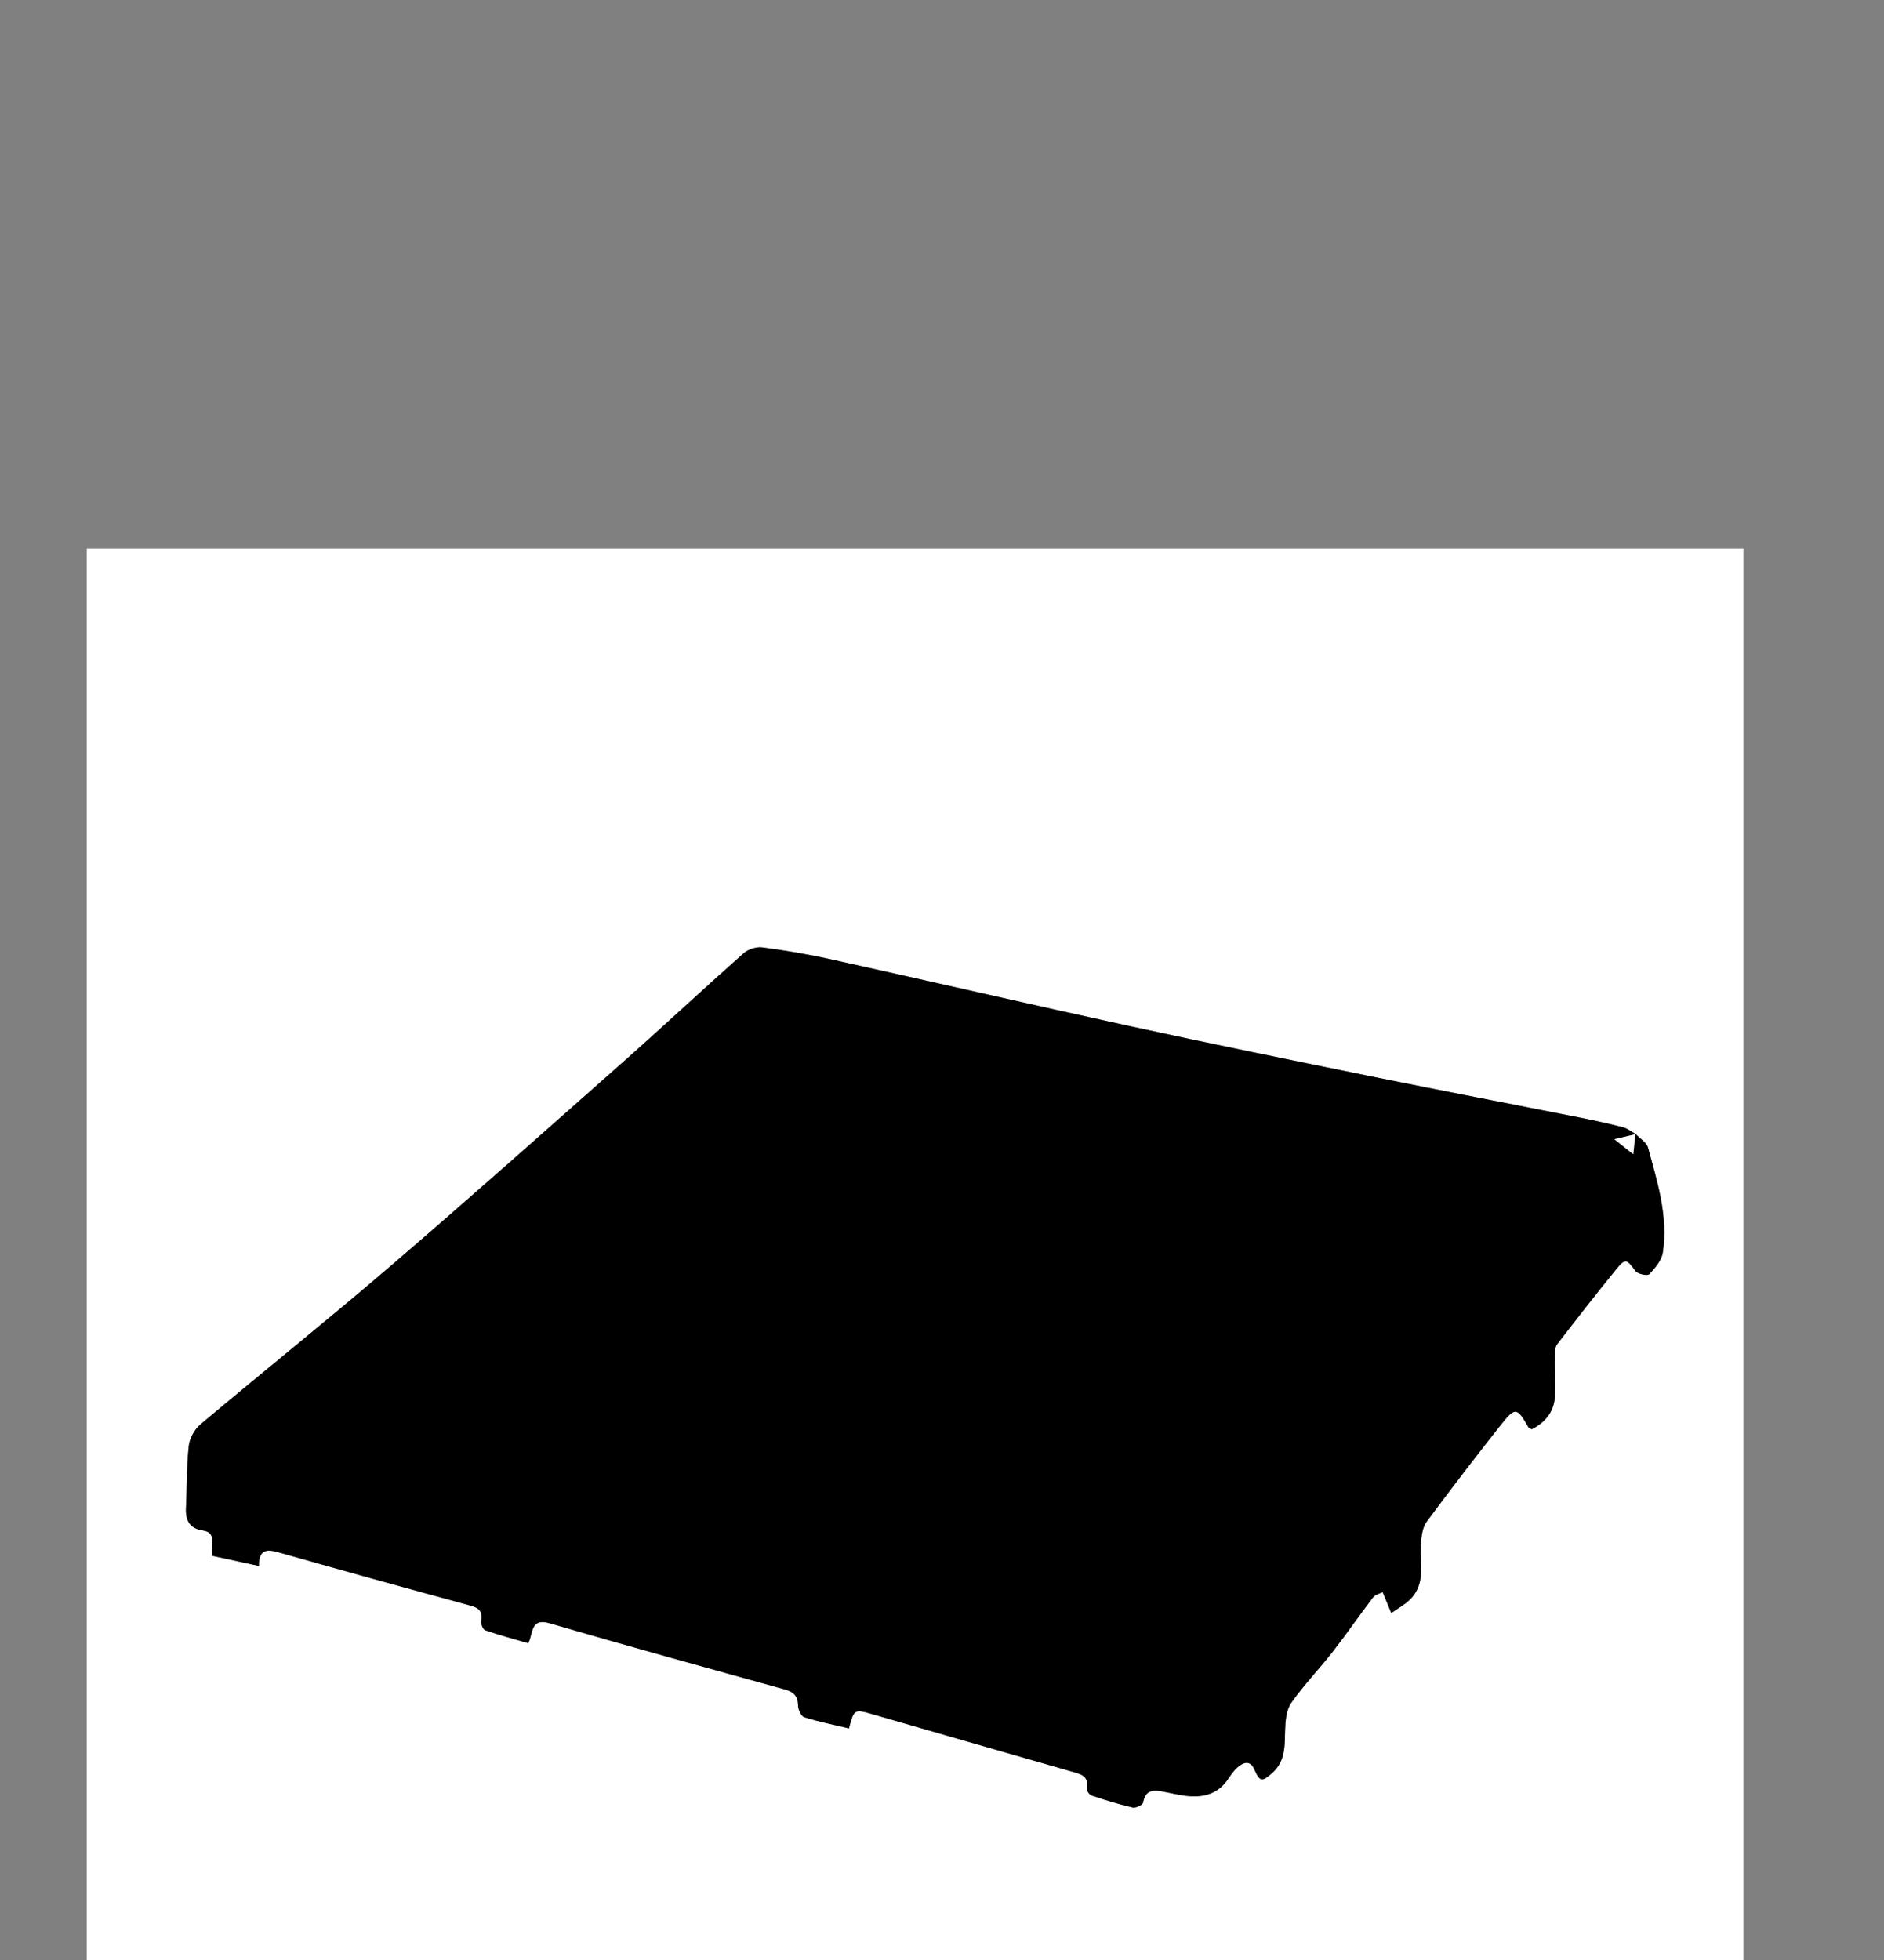 <?xml version="1.0" encoding="utf-8"?>
<!-- Generator: Adobe Illustrator 16.0.0, SVG Export Plug-In . SVG Version: 6.00 Build 0)  -->
<!DOCTYPE svg PUBLIC "-//W3C//DTD SVG 1.1//EN" "http://www.w3.org/Graphics/SVG/1.1/DTD/svg11.dtd">
<svg version="1.1" id="Calque_1" xmlns="http://www.w3.org/2000/svg" xmlns:xlink="http://www.w3.org/1999/xlink" x="0px" y="0px"
	 width="400px" height="416px" viewBox="0 0 400 416" enable-background="new 0 0 400 416" xml:space="preserve">
<rect x="0" y="0" width="400" height="416" fill="#808080" stroke="none"/>
<g>
	<g>
		<path fill-rule="evenodd" clip-rule="evenodd" fill="#FFFFFF" d="M18.424,116.419c117.247,0,234.495,0,351.742,0
			c0,117.247,0,234.494,0,351.741c-117.247,0-234.495,0-351.742,0C18.424,350.913,18.424,233.666,18.424,116.419z M347.213,240.65
			l0.08,0.072c-0.895-0.499-1.733-1.213-2.693-1.459c-3.114-0.799-6.261-1.485-9.416-2.111c-14.457-2.864-28.936-5.622-43.379-8.555
			c-17.297-3.513-34.594-7.033-51.84-10.786c-21.27-4.629-42.478-9.539-63.732-14.237c-4.752-1.05-9.569-1.86-14.395-2.488
			c-1.266-0.165-3.001,0.392-3.965,1.245c-8.608,7.628-17.015,15.484-25.628,23.107c-16.433,14.545-32.837,29.127-49.494,43.414
			c-13.235,11.353-26.861,22.249-40.207,33.474c-1.251,1.053-2.297,2.954-2.471,4.566c-0.471,4.356-0.375,8.771-0.592,13.159
			c-0.129,2.621,0.789,4.384,3.532,4.771c1.774,0.25,2.229,1.252,2.01,2.868c-0.102,0.75-0.018,1.524-0.018,2.504
			c3.325,0.725,6.517,1.42,9.945,2.167c-0.012-3.518,1.652-3.61,4.233-2.876c13.518,3.847,27.065,7.591,40.628,11.275
			c1.831,0.498,2.7,1.172,2.348,3.192c-0.112,0.644,0.361,1.886,0.845,2.055c3.003,1.046,6.086,1.863,9.149,2.759
			c1.095-2.211,0.437-5.438,4.575-4.229c16.583,4.843,33.244,9.421,49.891,14.038c1.869,0.518,2.796,1.386,2.817,3.427
			c0.009,0.858,0.656,2.266,1.311,2.47c3.114,0.973,6.331,1.616,9.489,2.371c1.103-4.104,1.11-4.128,5.019-3.004
			c14.069,4.045,28.127,8.126,42.205,12.143c1.945,0.556,3.824,0.896,3.286,3.673c-0.08,0.417,0.569,1.292,1.049,1.451
			c2.866,0.95,5.76,1.85,8.698,2.529c0.648,0.149,2.099-0.546,2.189-1.036c0.561-3.024,2.542-2.68,4.653-2.257
			c1.242,0.248,2.481,0.524,3.732,0.721c3.913,0.613,7.378,0.018,9.757-3.601c0.587-0.892,1.244-1.797,2.059-2.466
			c1.272-1.047,2.592-1.373,3.453,0.6c1.151,2.634,1.657,2.603,3.776,0.709c2.866-2.562,2.628-5.824,2.729-9.169
			c0.06-1.937,0.256-4.221,1.302-5.709c2.687-3.82,5.968-7.216,8.848-10.909c2.923-3.748,5.605-7.682,8.504-11.45
			c0.502-0.652,1.554-0.884,2.053-1.15c0.756,1.825,1.298,3.134,1.841,4.442c1.343-0.956,2.846-1.752,4-2.898
			c3.529-3.506,1.915-8.055,2.304-12.211c0.137-1.458,0.369-3.148,1.193-4.262c5.053-6.822,10.225-13.56,15.483-20.225
			c3.355-4.251,3.656-4.165,6.157,0.201c0.078,0.137,0.32,0.18,0.701,0.38c2.664-1.366,4.604-3.496,4.863-6.623
			c0.248-2.999-0.022-6.039,0.01-9.061c0.009-0.792,0.052-1.769,0.493-2.342c4.106-5.334,8.254-10.64,12.498-15.866
			c1.995-2.458,2.296-2.252,4.124,0.305c0.467,0.652,2.564,1.078,2.939,0.684c1.235-1.302,2.628-2.936,2.882-4.605
			c1.169-7.68-1.162-14.98-3.147-22.26C349.583,242.443,348.135,241.618,347.213,240.65z"/>
		<path fill-rule="evenodd" clip-rule="evenodd" d="M347.213,240.65c0.922,0.968,2.37,1.793,2.681,2.927
			c1.985,7.279,4.316,14.58,3.147,22.26c-0.254,1.67-1.646,3.304-2.882,4.605c-0.375,0.395-2.473-0.031-2.939-0.684
			c-1.828-2.557-2.129-2.763-4.124-0.305c-4.244,5.227-8.392,10.532-12.498,15.866c-0.441,0.573-0.484,1.55-0.493,2.342
			c-0.032,3.021,0.238,6.062-0.01,9.061c-0.259,3.127-2.199,5.257-4.863,6.623c-0.381-0.2-0.623-0.243-0.701-0.38
			c-2.501-4.366-2.802-4.452-6.157-0.201c-5.259,6.665-10.431,13.402-15.483,20.225c-0.824,1.113-1.057,2.804-1.193,4.262
			c-0.389,4.156,1.226,8.705-2.304,12.211c-1.154,1.146-2.657,1.942-4,2.898c-0.543-1.309-1.085-2.617-1.841-4.442
			c-0.499,0.267-1.551,0.498-2.053,1.15c-2.898,3.769-5.581,7.702-8.504,11.45c-2.88,3.693-6.161,7.089-8.848,10.909
			c-1.046,1.488-1.242,3.772-1.302,5.709c-0.102,3.345,0.137,6.607-2.729,9.169c-2.119,1.894-2.625,1.925-3.776-0.709
			c-0.861-1.973-2.181-1.646-3.453-0.6c-0.814,0.669-1.472,1.574-2.059,2.466c-2.379,3.618-5.844,4.214-9.757,3.601
			c-1.251-0.196-2.49-0.473-3.732-0.721c-2.111-0.423-4.093-0.768-4.653,2.257c-0.091,0.49-1.541,1.186-2.189,1.036
			c-2.938-0.68-5.832-1.579-8.698-2.529c-0.479-0.159-1.129-1.034-1.049-1.451c0.538-2.777-1.341-3.117-3.286-3.673
			c-14.077-4.017-28.136-8.098-42.205-12.143c-3.909-1.124-3.916-1.1-5.019,3.004c-3.158-0.755-6.375-1.398-9.489-2.371
			c-0.655-0.204-1.302-1.611-1.311-2.47c-0.021-2.041-0.948-2.909-2.817-3.427c-16.647-4.617-33.308-9.195-49.891-14.038
			c-4.138-1.209-3.479,2.018-4.575,4.229c-3.063-0.896-6.146-1.713-9.149-2.759c-0.484-0.169-0.957-1.411-0.845-2.055
			c0.352-2.021-0.518-2.694-2.348-3.192c-13.563-3.685-27.11-7.429-40.628-11.275c-2.581-0.734-4.245-0.642-4.233,2.876
			c-3.429-0.747-6.621-1.442-9.945-2.167c0-0.979-0.084-1.754,0.018-2.504c0.219-1.616-0.236-2.618-2.01-2.868
			c-2.743-0.387-3.661-2.149-3.532-4.771c0.217-4.388,0.121-8.803,0.592-13.159c0.174-1.612,1.219-3.514,2.471-4.566
			c13.346-11.225,26.972-22.121,40.207-33.474c16.657-14.287,33.061-28.869,49.494-43.414c8.613-7.623,17.02-15.479,25.628-23.107
			c0.963-0.854,2.699-1.41,3.965-1.245c4.825,0.628,9.643,1.438,14.395,2.488c21.254,4.699,42.462,9.608,63.732,14.237
			c17.246,3.753,34.543,7.273,51.84,10.786c14.443,2.933,28.922,5.69,43.379,8.555c3.155,0.626,6.302,1.313,9.416,2.111
			c0.96,0.246,1.799,0.96,2.695,1.46c-1.274,0.3-2.551,0.6-4.548,1.069c1.591,1.262,2.438,1.934,4.014,3.185
			C346.964,243.032,347.089,241.841,347.213,240.65z"/>
		<path fill-rule="evenodd" clip-rule="evenodd" fill="#FFFFFF" d="M347.213,240.65c-0.124,1.19-0.249,2.382-0.452,4.327
			c-1.576-1.251-2.423-1.923-4.014-3.185c1.997-0.47,3.273-0.77,4.548-1.069C347.293,240.723,347.213,240.65,347.213,240.65z"/>
	</g>
</g>
</svg>
